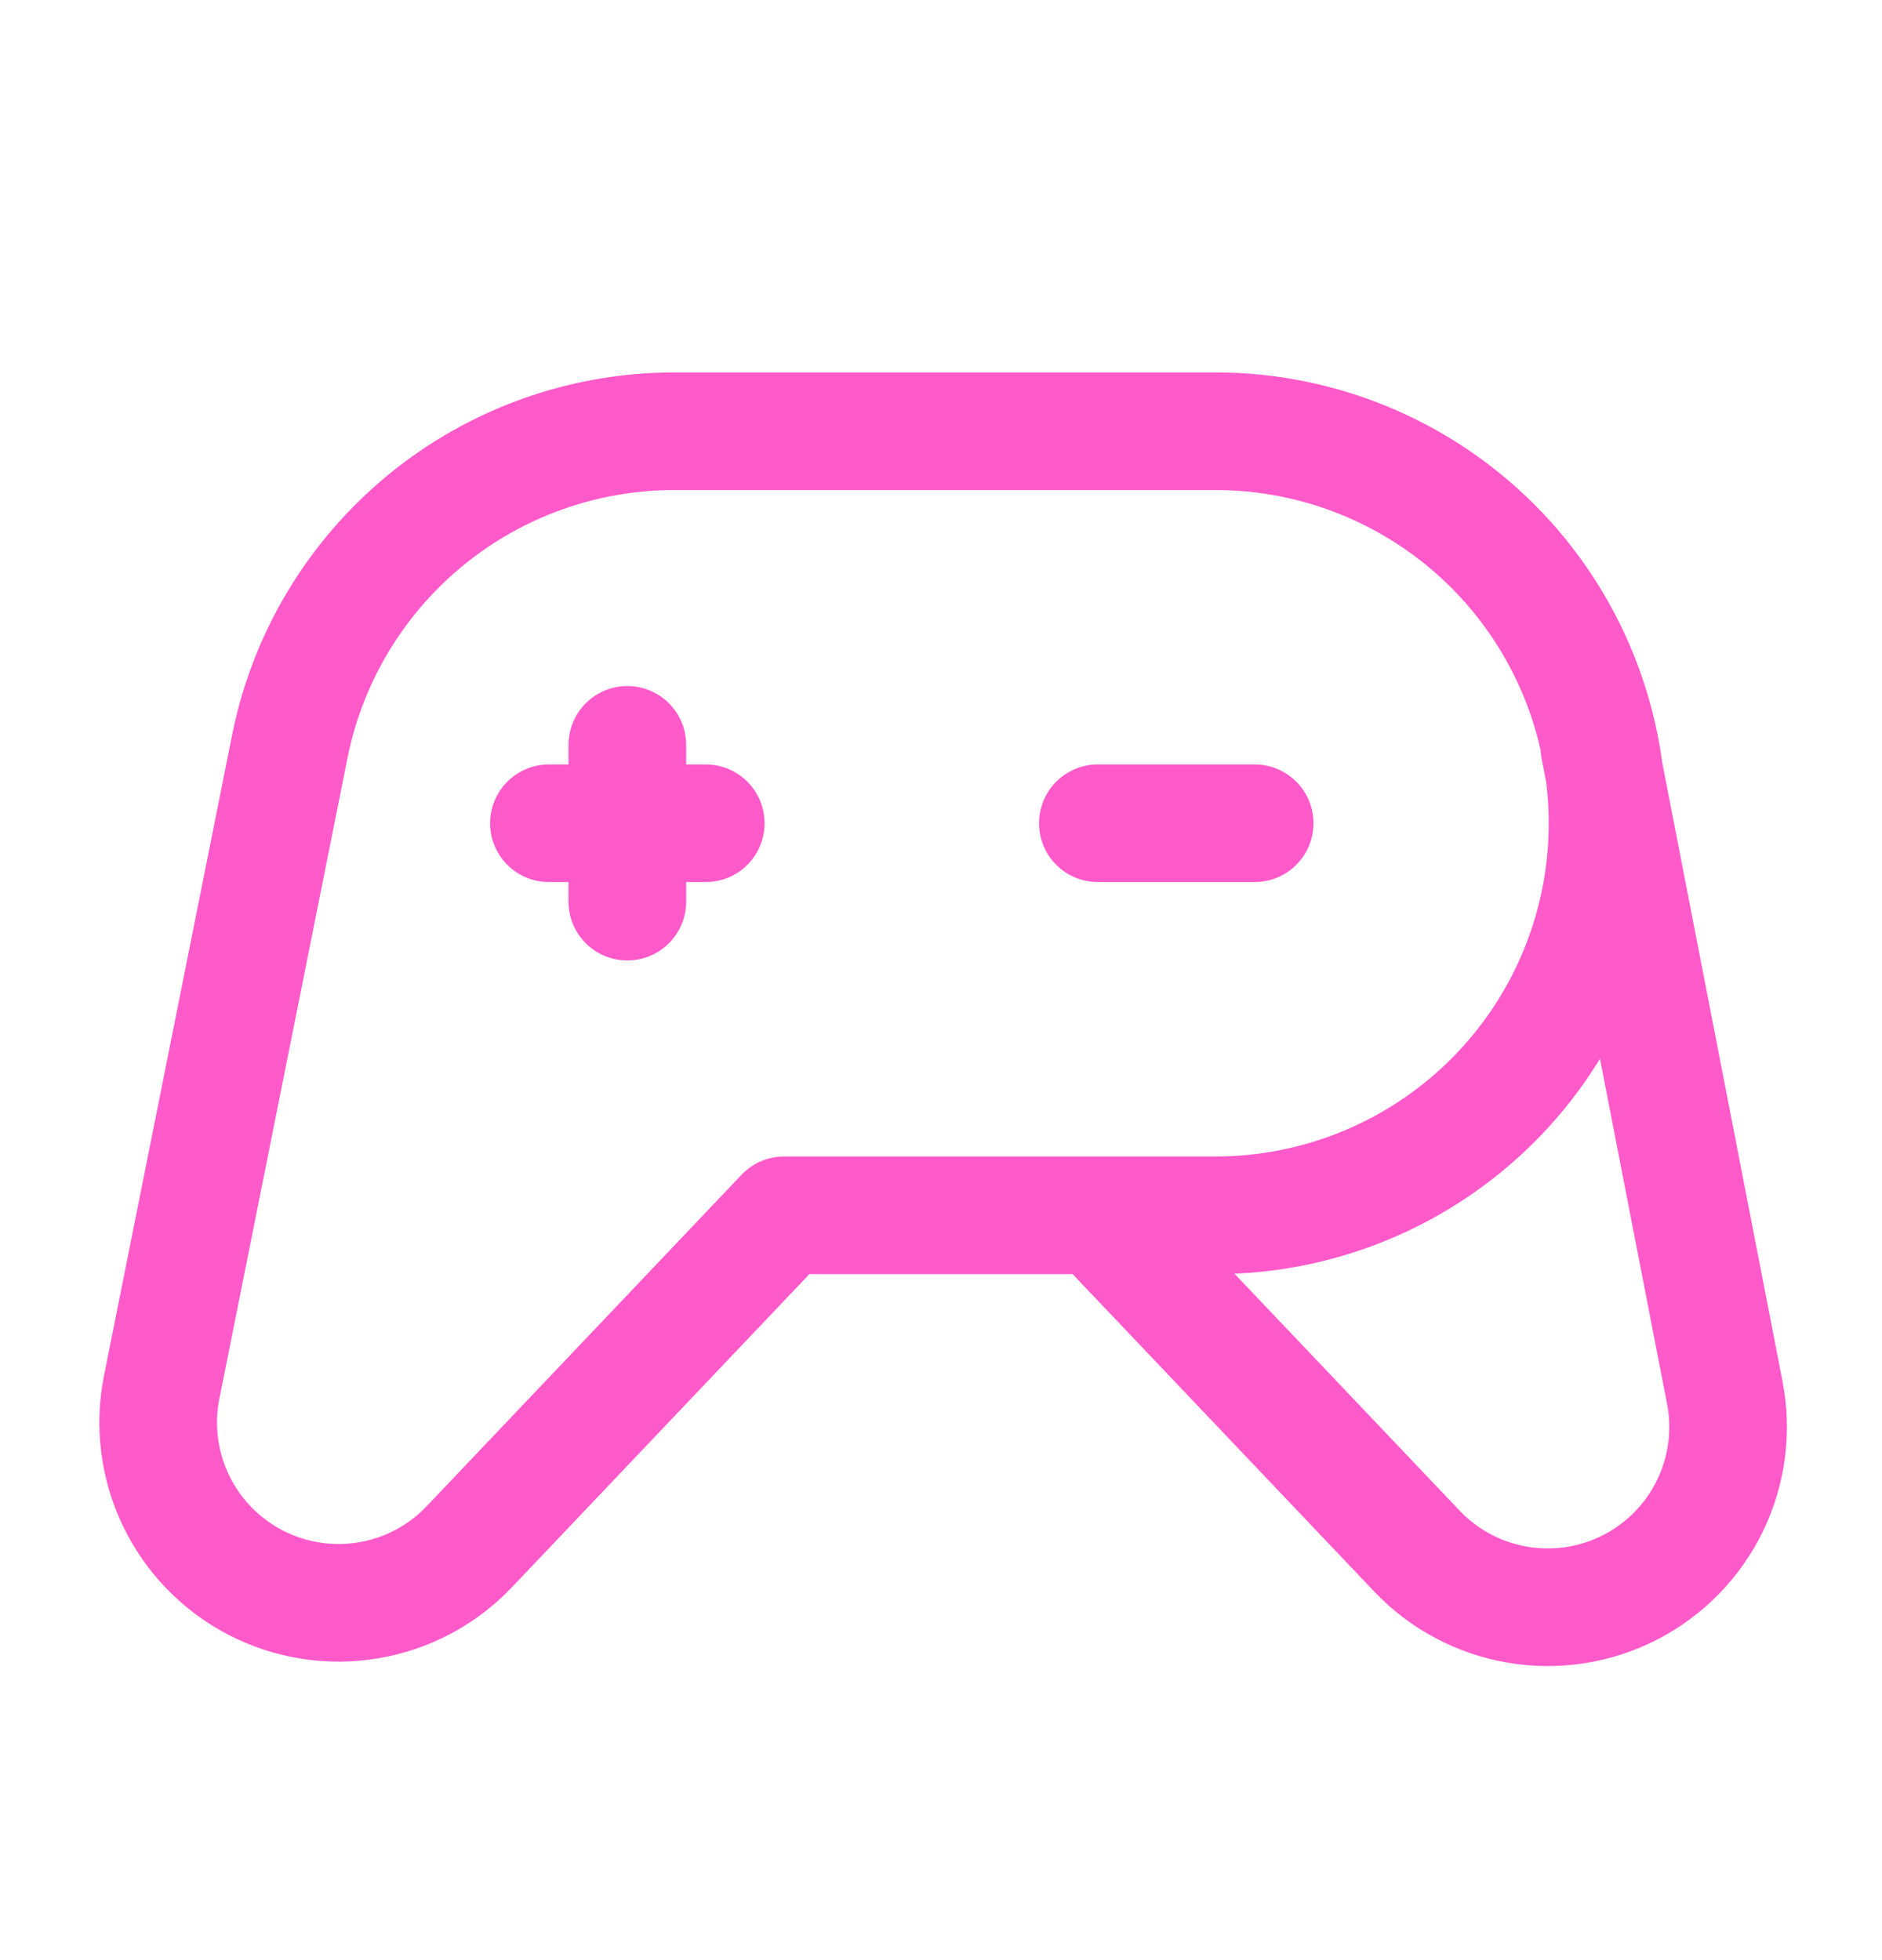 <svg width="24" height="25" viewBox="0 0 24 25" fill="none" xmlns="http://www.w3.org/2000/svg">
<path d="M14 15.5L18.07 19.784C18.413 20.145 18.863 20.384 19.354 20.467C19.844 20.55 20.349 20.472 20.791 20.244C21.233 20.016 21.59 19.651 21.807 19.203C22.024 18.756 22.09 18.25 21.995 17.761L20.395 9.529M8 9.5V11.5M7 10.5H9M14 10.5H16M15.5 5.5C16.826 5.5 18.098 6.027 19.036 6.964C19.974 7.902 20.5 9.174 20.5 10.5C20.5 11.826 19.974 13.098 19.036 14.036C18.098 14.973 16.826 15.5 15.5 15.5H10L5.985 19.727C5.642 20.089 5.19 20.329 4.698 20.411C4.207 20.494 3.701 20.414 3.259 20.185C2.816 19.955 2.46 19.588 2.244 19.138C2.028 18.689 1.964 18.181 2.062 17.692L3.696 9.519C3.923 8.385 4.536 7.366 5.43 6.633C6.324 5.9 7.444 5.5 8.6 5.5H15.5Z" stroke="#FF59CA" stroke-width="1.5" stroke-linecap="round" stroke-linejoin="round"/>
</svg>
